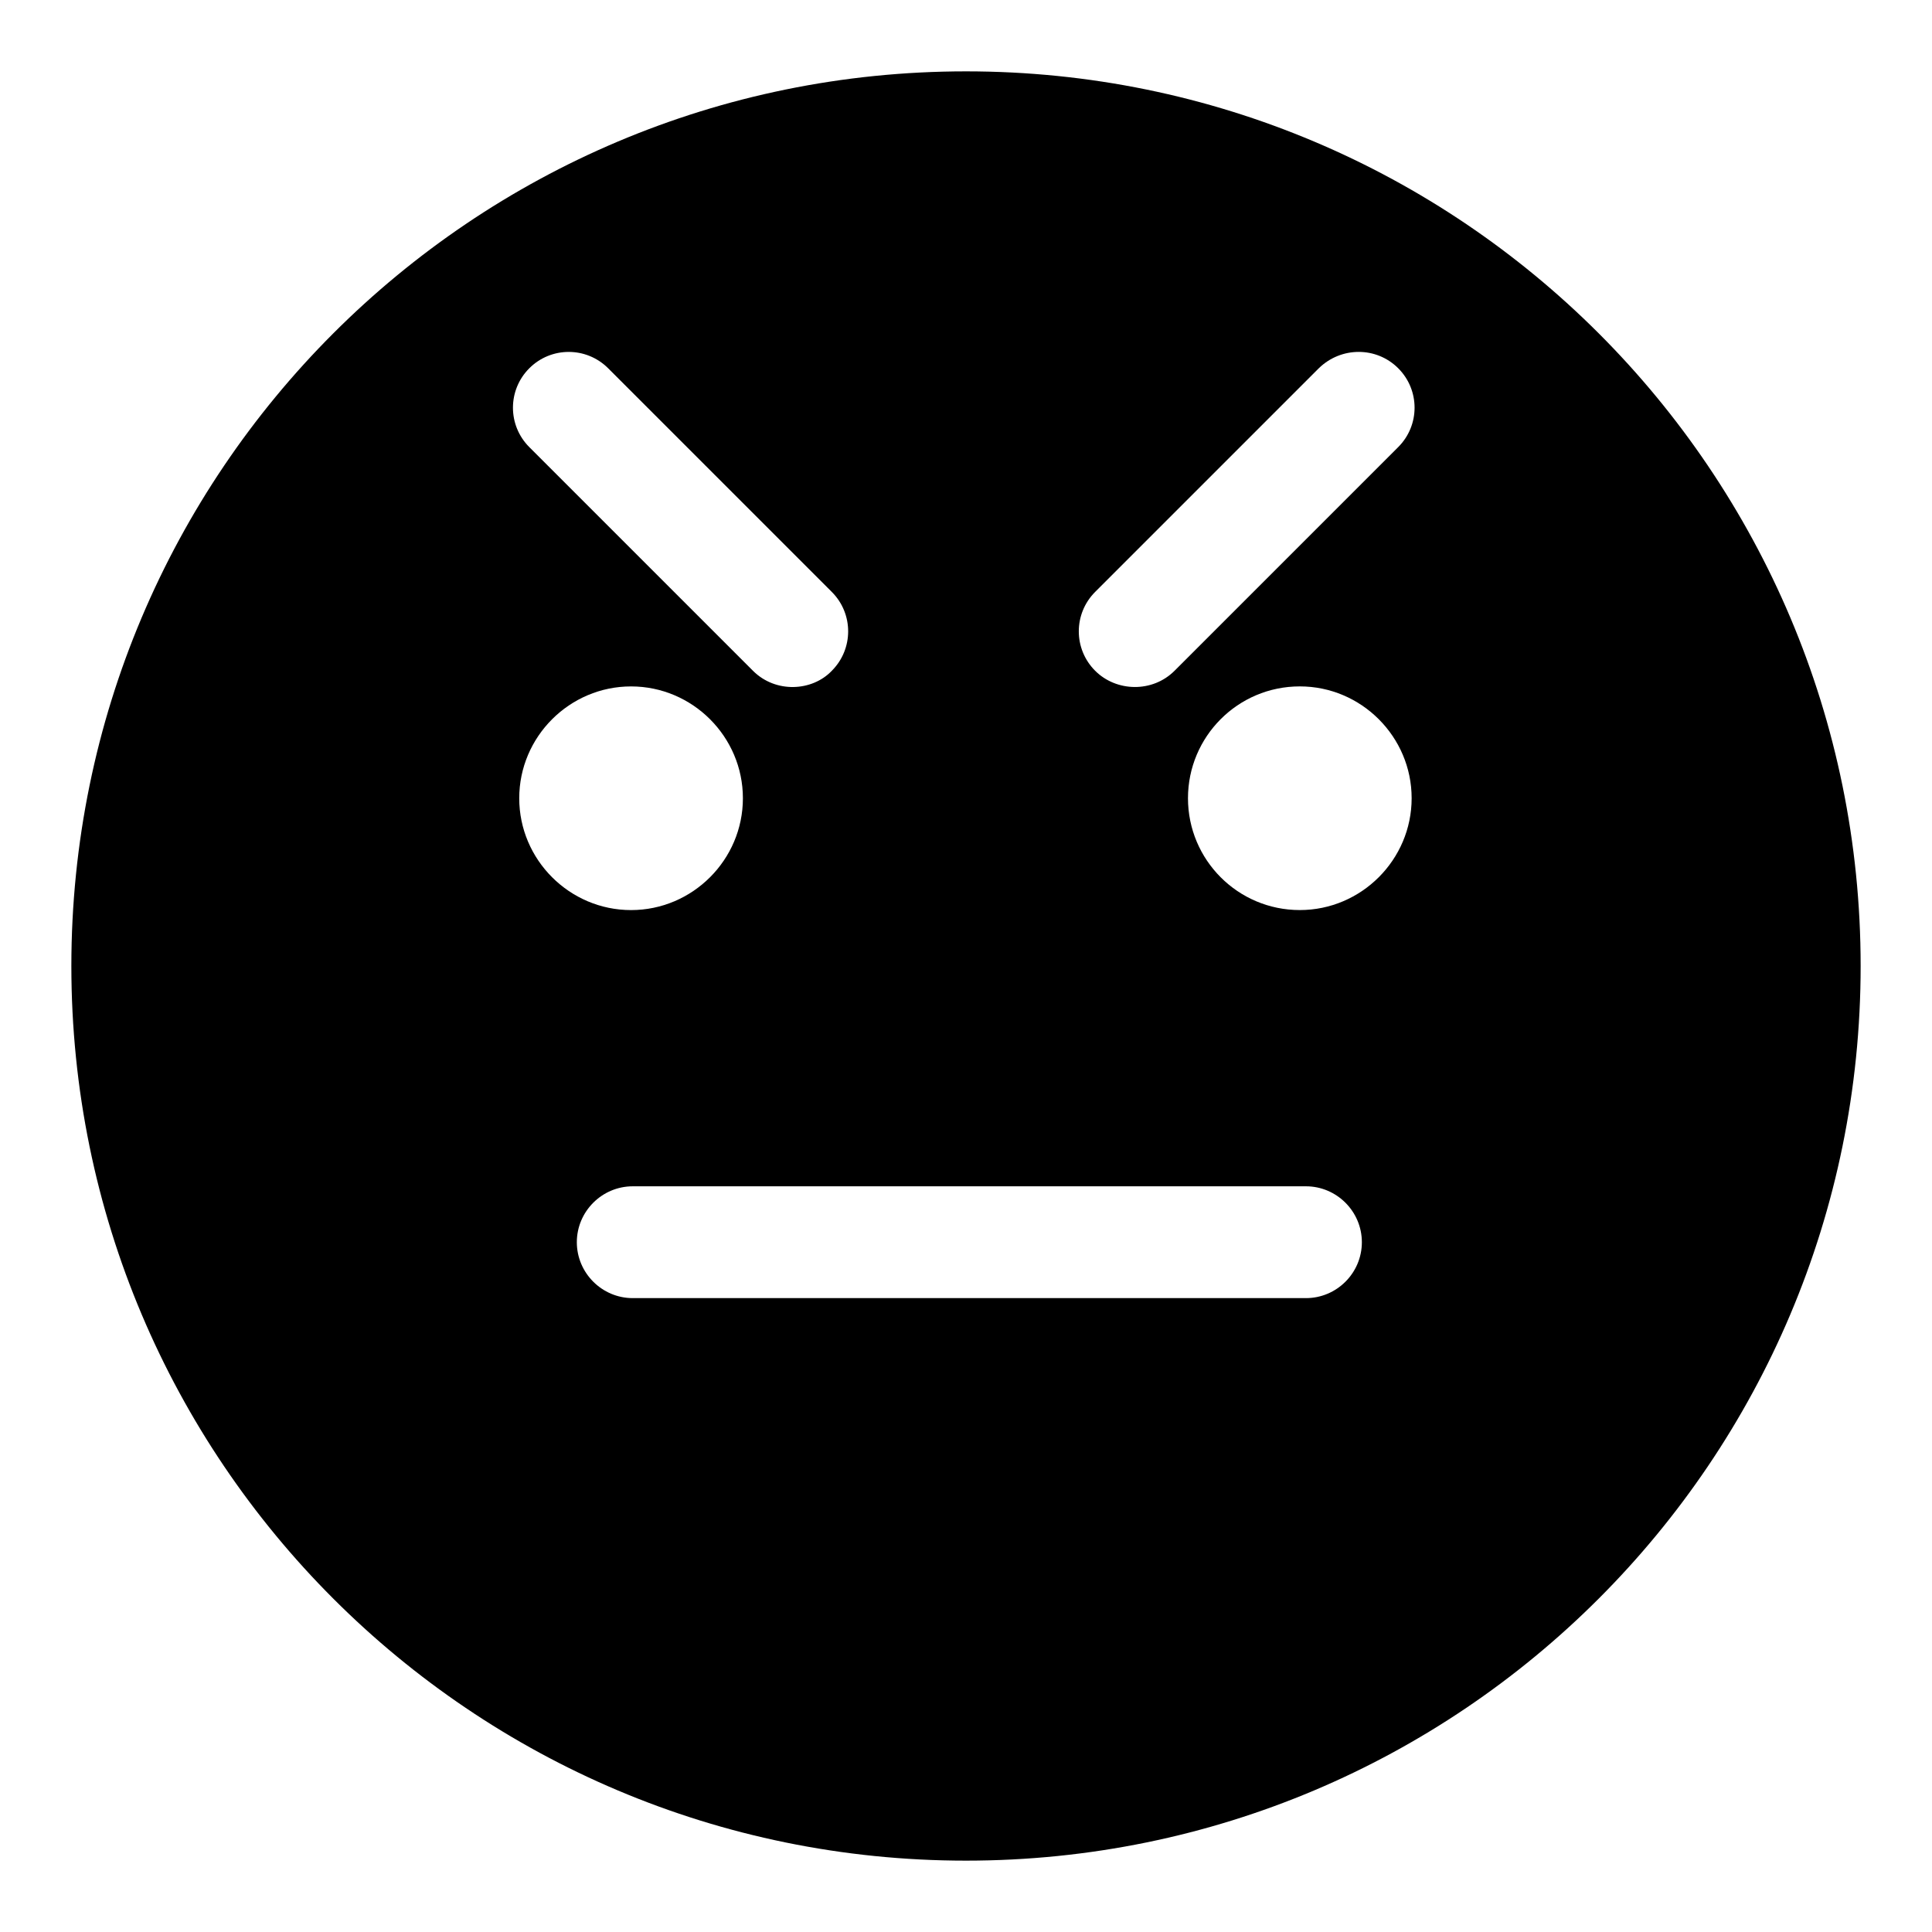 <?xml version="1.0" encoding="UTF-8"?>
<!-- Uploaded to: ICON Repo, www.svgrepo.com, Generator: ICON Repo Mixer Tools -->
<svg fill="#000000" width="800px" height="800px" version="1.1" viewBox="144 144 512 512" xmlns="http://www.w3.org/2000/svg">
 <path d="m400 162.91c-130.99 0-237.09 106.1-237.09 237.09s106.1 237.09 237.09 237.09c130.99 0 237.09-106.1 237.09-237.09 0.004-130.99-106.09-237.09-237.08-237.09zm-115.73 78.684c5.777-5.777 15.113-5.777 20.895 0l59.273 59.273c5.777 5.777 5.777 15.113 0 20.895-5.195 5.469-14.887 6.008-20.895 0l-59.273-59.273c-5.777-5.777-5.777-15.113 0-20.895zm-2.668 113.95c0-16.301 13.336-29.637 29.637-29.637s29.637 13.336 29.637 29.637-13.336 29.637-29.637 29.637-29.637-13.336-29.637-29.637zm208.49 132.47h-178.41c-8.148 0-14.816-6.668-14.816-14.816 0-8.148 6.668-14.816 14.816-14.816h178.41c8.148 0 14.816 6.668 14.816 14.816 0.004 8.152-6.664 14.816-14.816 14.816zm-1.629-102.84c-16.449 0-29.637-13.336-29.637-29.637s13.188-29.637 29.637-29.637c16.301 0 29.637 13.336 29.637 29.637s-13.336 29.637-29.637 29.637zm26.078-122.69-59.273 59.273c-5.848 5.848-15.414 5.629-21.043 0-5.777-5.777-5.777-15.113 0-20.895l59.273-59.273c5.926-5.777 15.262-5.777 21.043 0 5.781 5.781 5.781 15.117 0 20.895z"/>
</svg>